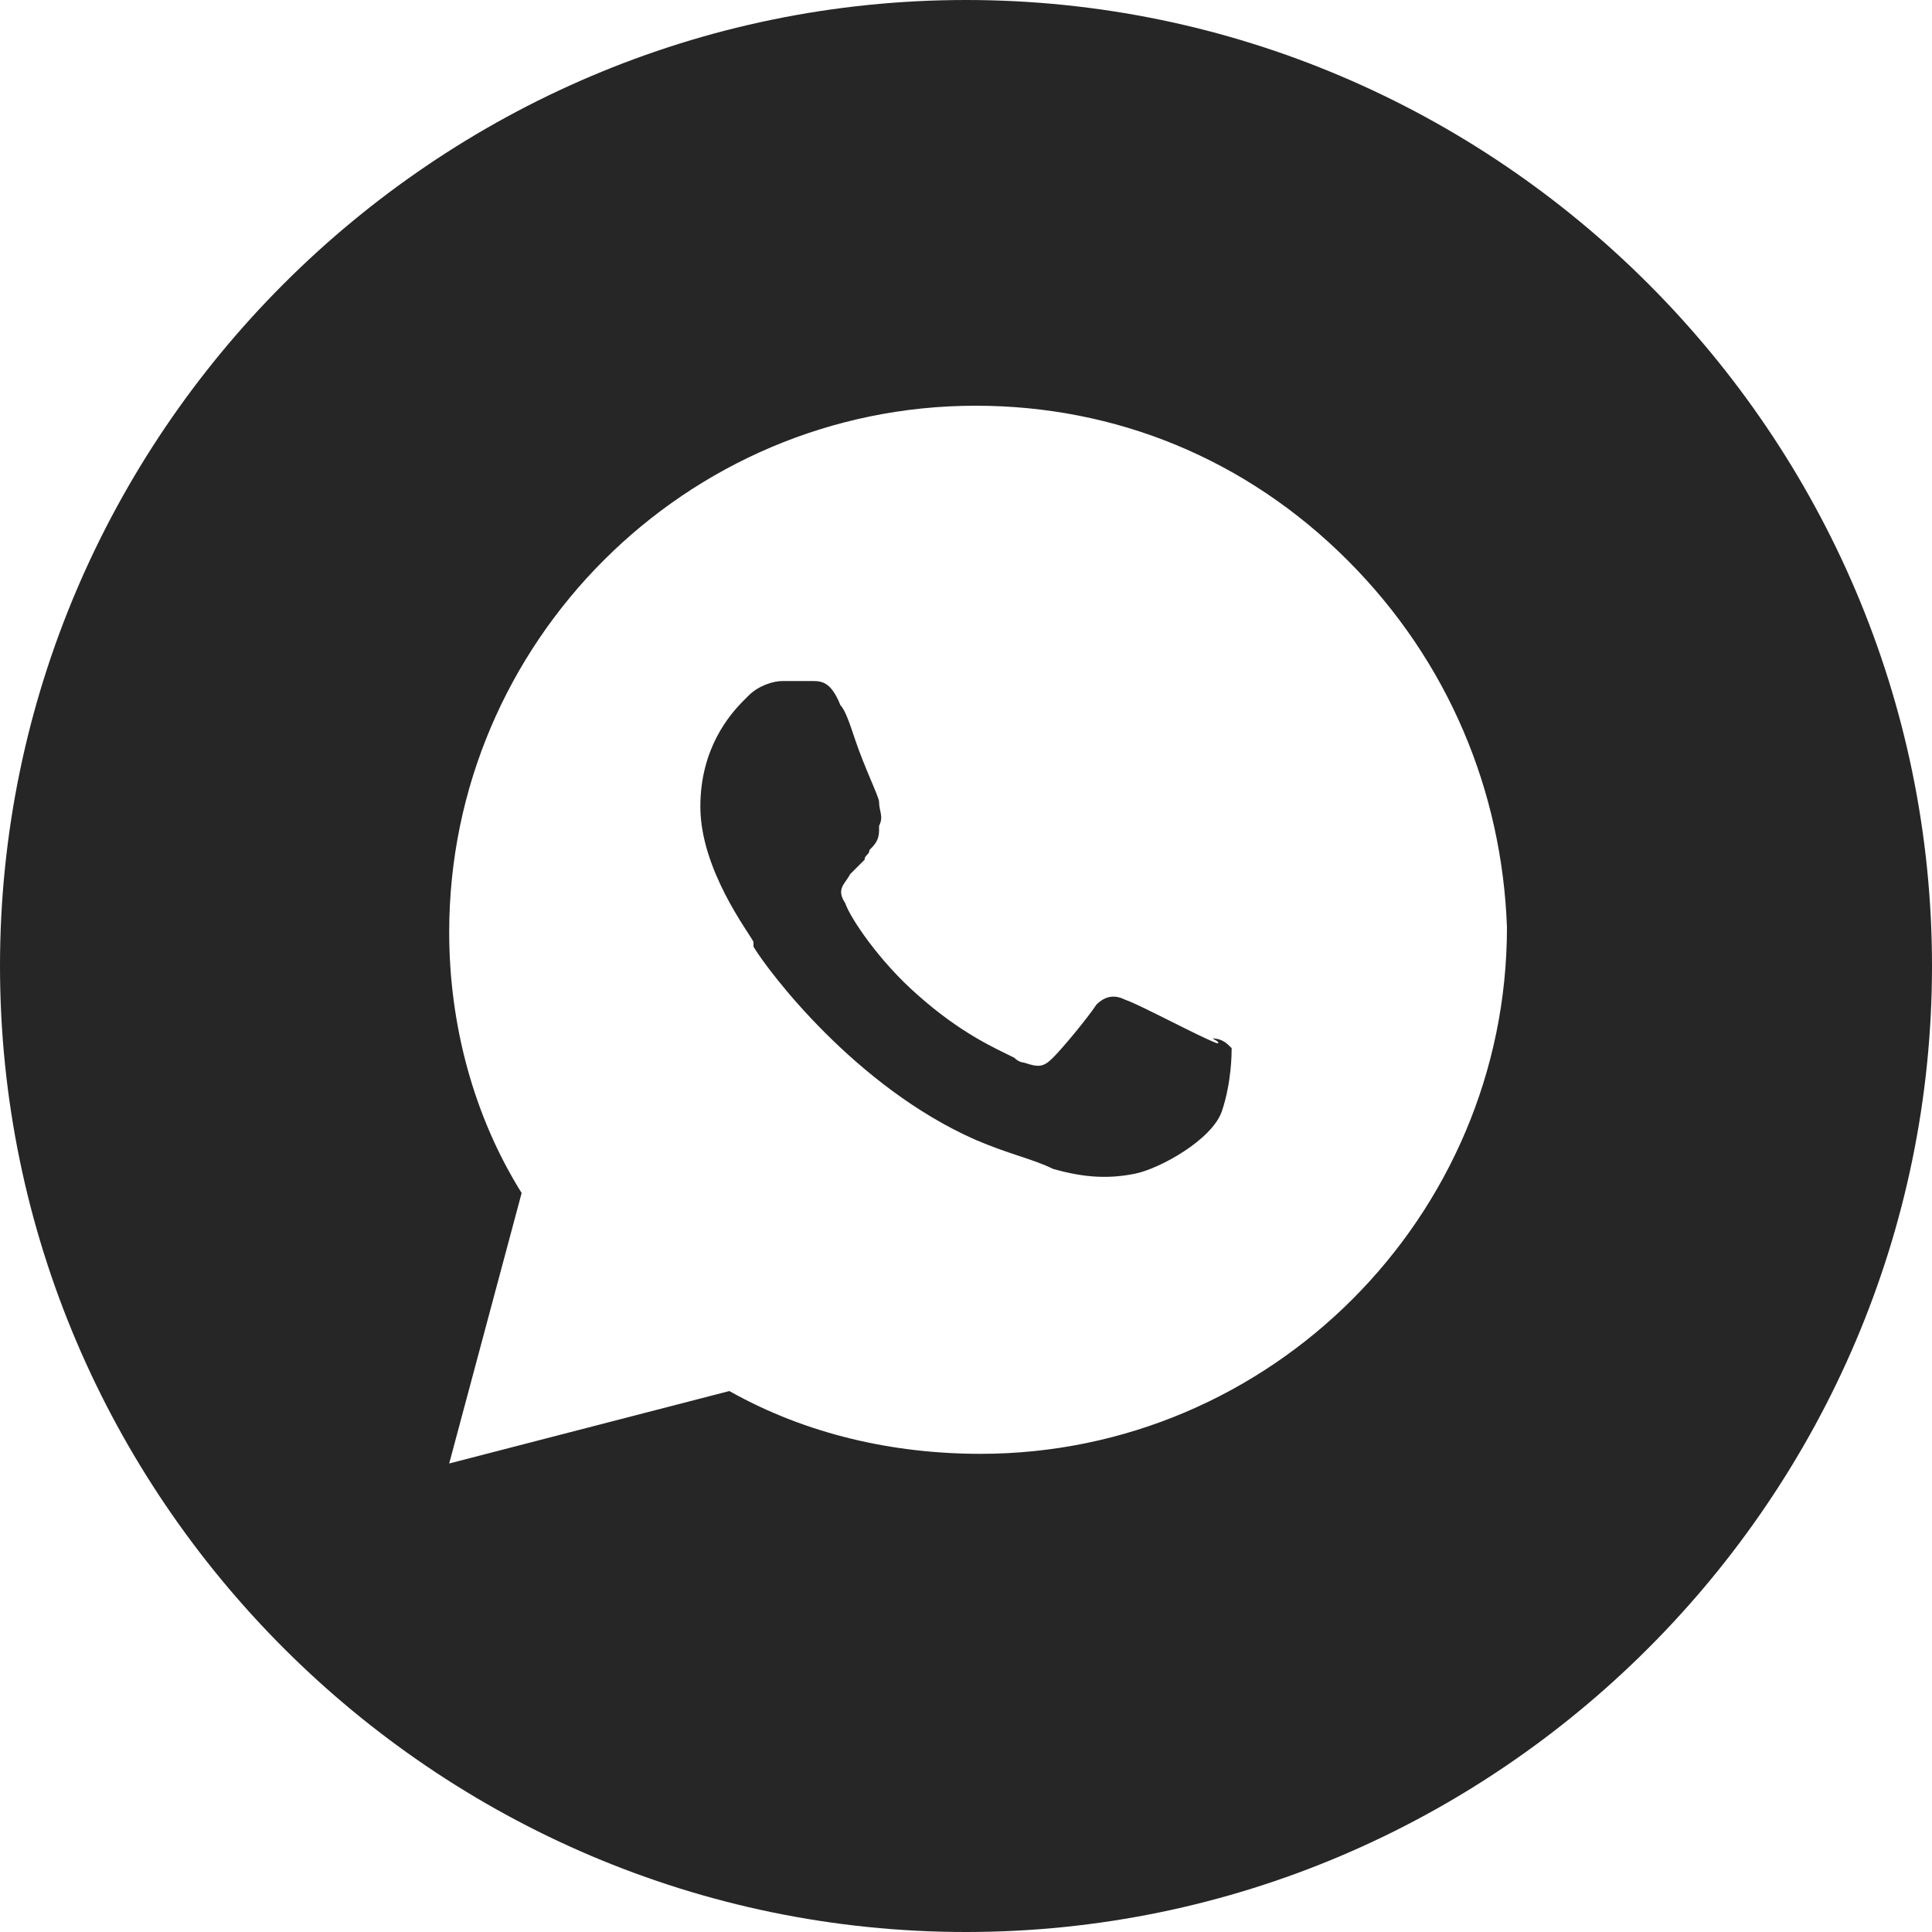 <?xml version="1.0" encoding="UTF-8"?> <!-- Generator: Adobe Illustrator 26.0.2, SVG Export Plug-In . SVG Version: 6.00 Build 0) --> <svg xmlns="http://www.w3.org/2000/svg" xmlns:xlink="http://www.w3.org/1999/xlink" id="Layer_1" x="0px" y="0px" viewBox="0 0 40 40" style="enable-background:new 0 0 40 40;" xml:space="preserve"> <style type="text/css"> .st0{fill-rule:evenodd;clip-rule:evenodd;fill:#262626;} </style> <path class="st0" d="M20,40c11,0,20-9,20-20C40,9,31,0,20,0C9,0,0,9,0,20C0,31,9,40,20,40z M27.9,11.6c-2.1-2.1-4.8-3.2-7.7-3.2 c-6,0-10.9,4.9-10.9,10.9c0,1.9,0.5,3.8,1.5,5.4l-1.5,5.6l5.8-1.5c1.6,0.9,3.4,1.3,5.2,1.3h0c6,0,10.9-4.9,10.9-10.9 C31.1,16.4,30,13.7,27.9,11.6z M25.2,21.6c-0.3-0.1-1.6-0.8-1.9-0.9c-0.2-0.1-0.4-0.1-0.6,0.1c-0.2,0.3-0.7,0.9-0.9,1.1 c-0.2,0.2-0.3,0.2-0.6,0.1c0,0-0.1,0-0.2-0.1c-0.4-0.2-1.1-0.5-2-1.3c-0.8-0.7-1.4-1.6-1.5-1.9c-0.2-0.3,0-0.4,0.1-0.6 c0.1-0.1,0.2-0.2,0.3-0.3c0-0.1,0.1-0.1,0.1-0.2c0.1-0.1,0.2-0.2,0.2-0.4c0,0,0-0.1,0-0.1c0.1-0.2,0-0.3,0-0.5 c0-0.1-0.3-0.7-0.5-1.3c-0.1-0.3-0.2-0.6-0.3-0.7c-0.2-0.5-0.4-0.5-0.6-0.5c0,0,0,0-0.1,0c-0.2,0-0.3,0-0.5,0 c-0.2,0-0.5,0.1-0.7,0.3c0,0,0,0-0.1,0.1c-0.3,0.3-0.9,1-0.9,2.2c0,1.3,1,2.6,1.1,2.8l0,0c0,0,0,0,0,0.1c0.3,0.5,2.1,2.9,4.6,4 c0.7,0.3,1.2,0.4,1.6,0.6c0.7,0.2,1.2,0.2,1.7,0.1c0.5-0.1,1.6-0.7,1.8-1.3c0.2-0.6,0.2-1.2,0.2-1.3c-0.1-0.1-0.2-0.2-0.4-0.2 C25.3,21.6,25.2,21.6,25.2,21.6z"></path> </svg> 